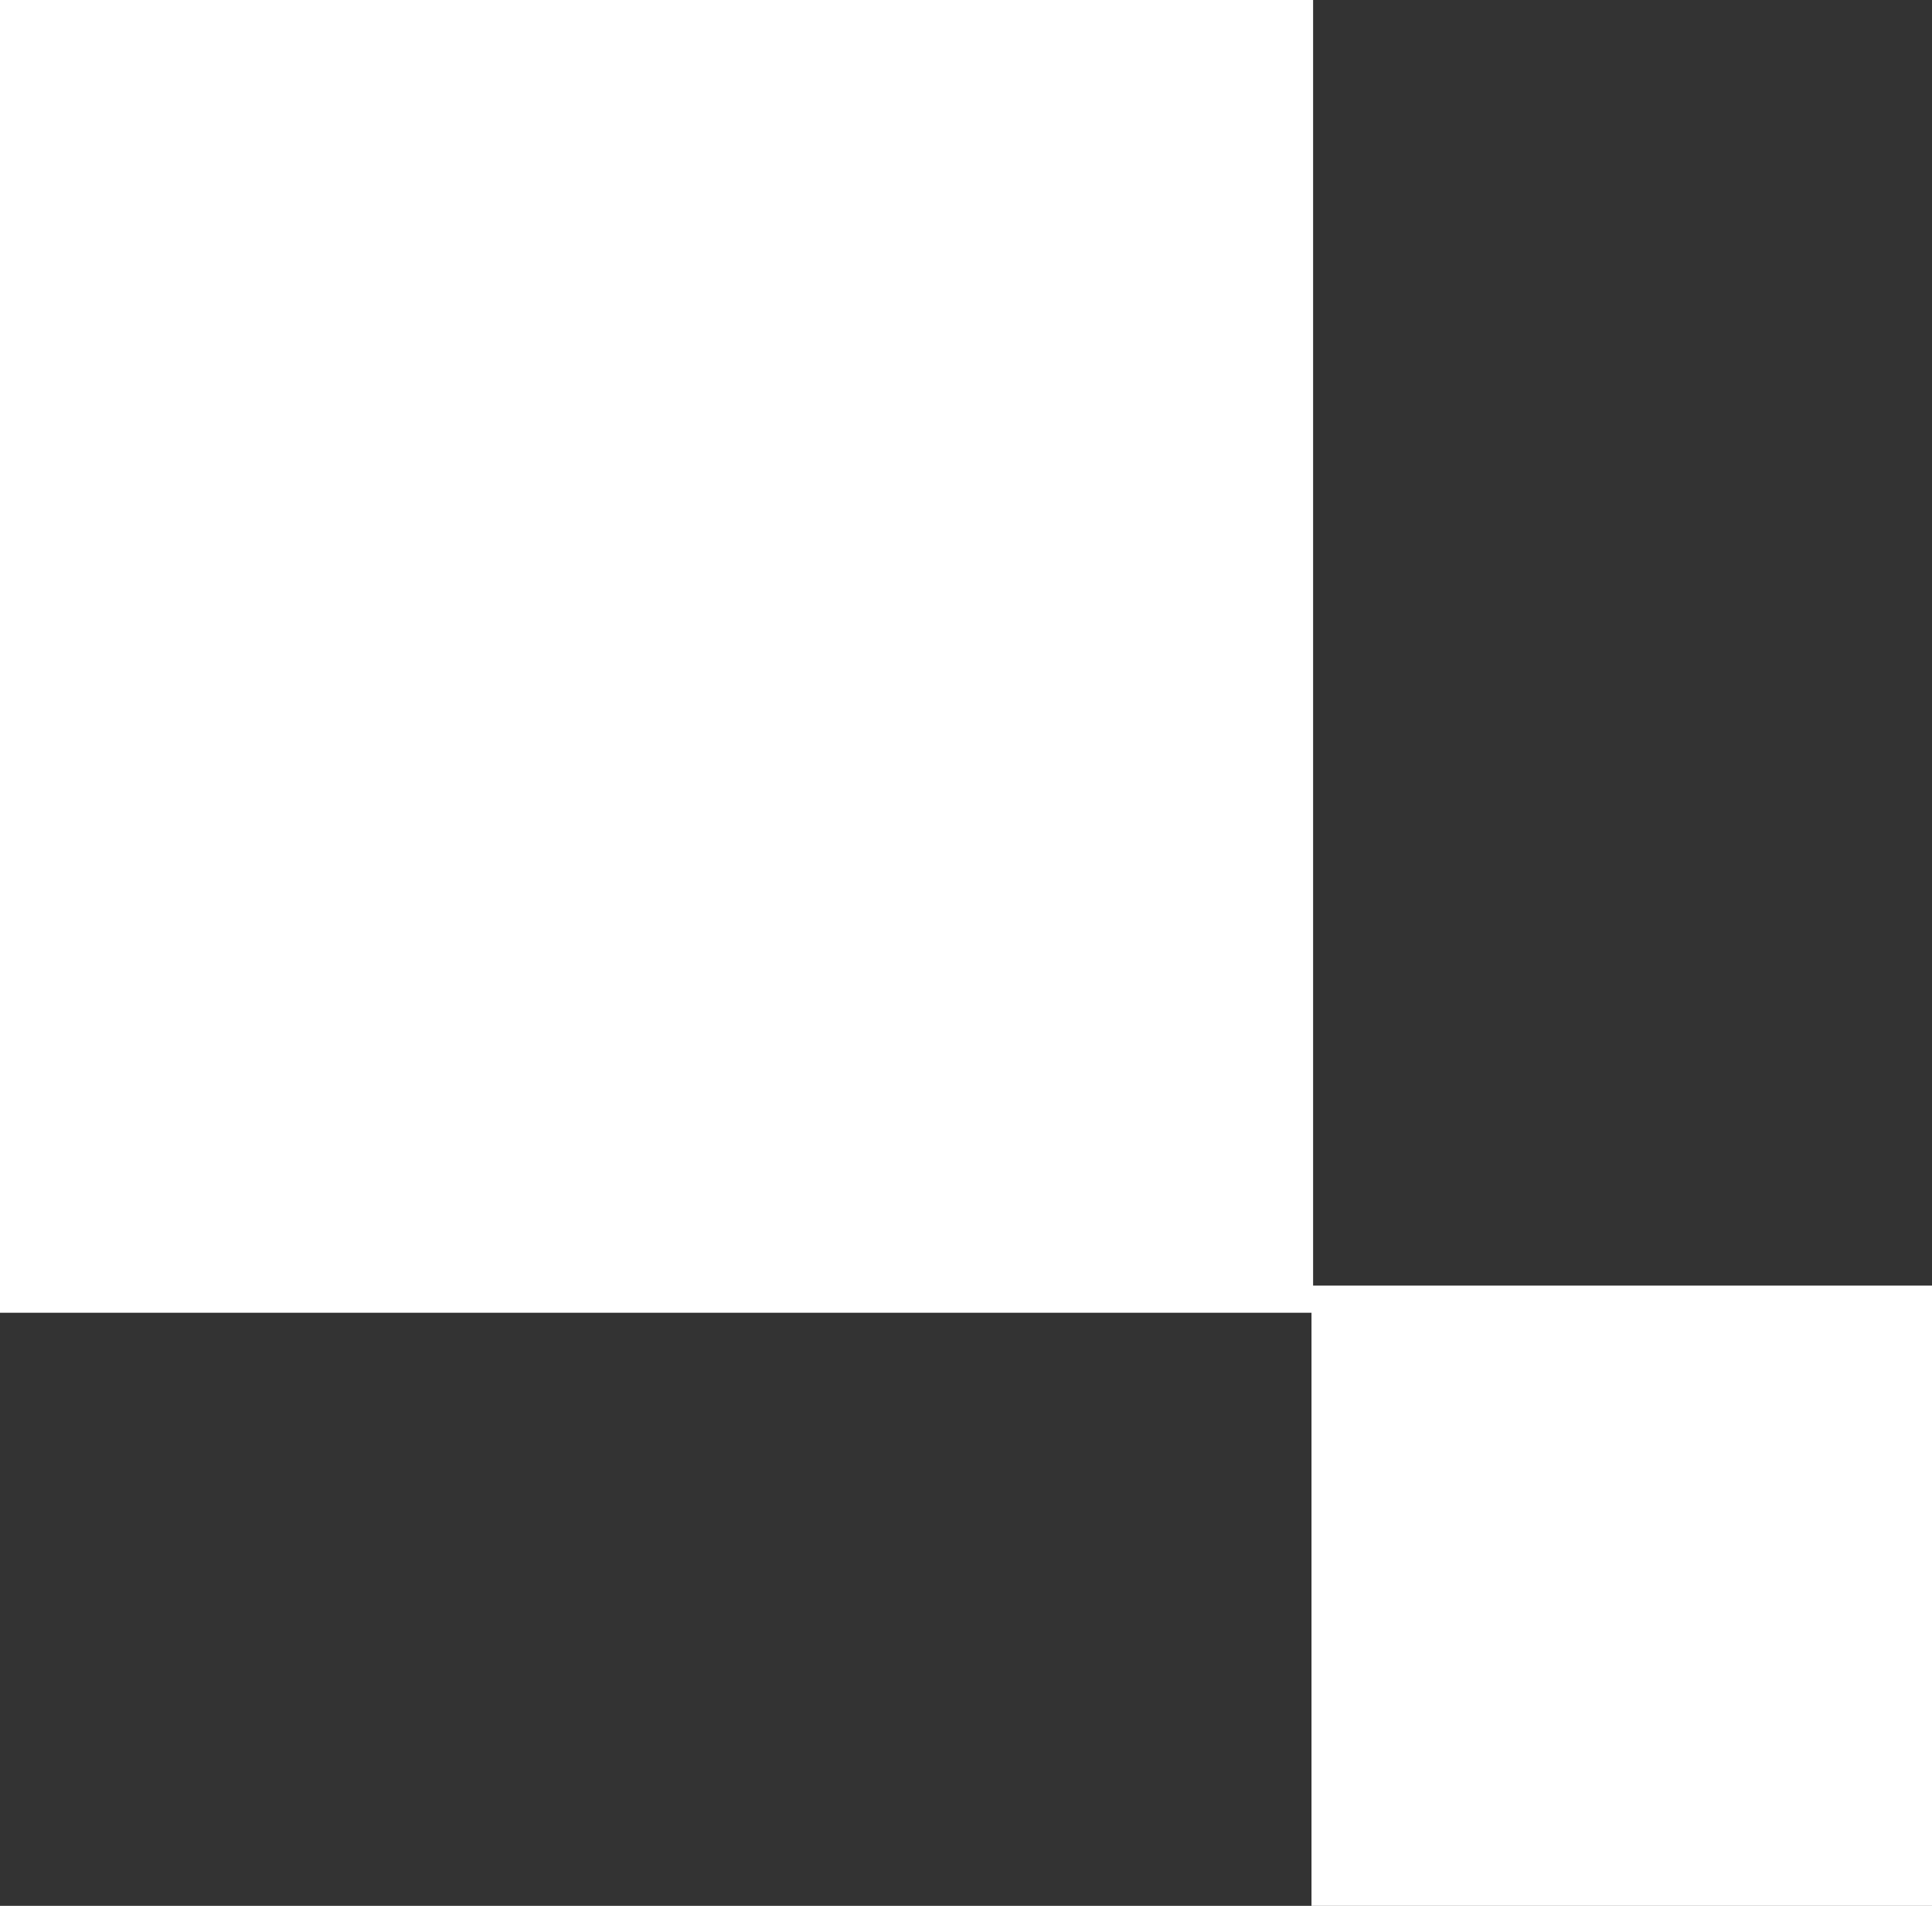 <?xml version="1.0" encoding="UTF-8"?>
<svg id="_レイヤー_2" data-name="レイヤー 2" xmlns="http://www.w3.org/2000/svg" viewBox="0 0 36.18 35.7">
  <rect x="0" y="0" width="36.18" height="35.7" fill="#333333" stroke="none"/>
  <defs>
    <style>
      .cls-1 {
        fill: #fff;
        stroke-width: 0px;
      }
    </style>
  </defs>
  <g id="_レイヤー_1-2" data-name="レイヤー 1">
    <rect class="cls-1" x="24.56" y="24.08" width="11.62" height="11.62"/>
    <rect class="cls-1" width="24.59" height="24.59"/>
  </g>
</svg>